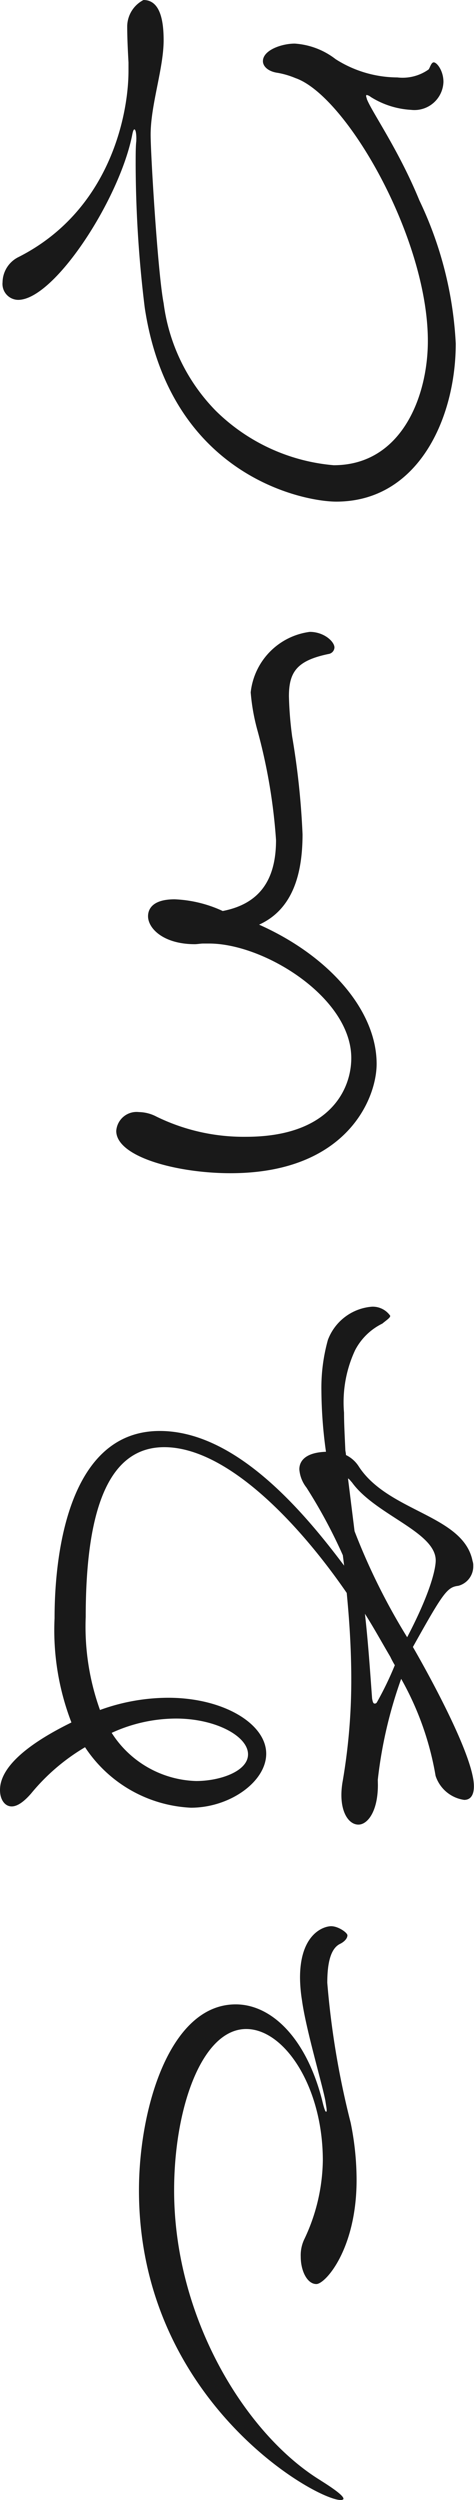 <svg xmlns="http://www.w3.org/2000/svg" xmlns:xlink="http://www.w3.org/1999/xlink" width="24.005" height="126.346" viewBox="0 0 24.005 126.346">
  <defs>
    <clipPath id="clip-path">
      <rect id="長方形_1" data-name="長方形 1" width="24.005" height="126.346" transform="translate(0 0)" fill="#191919"/>
    </clipPath>
  </defs>
  <g id="グループ_2" data-name="グループ 2" transform="translate(0 0)">
    <g id="グループ_1" data-name="グループ 1" clip-path="url(#clip-path)">
      <path id="パス_1" data-name="パス 1" d="M6.905,7c0-.23-.032-.46-.1-.46-.032,0-.065.065-.1.23-.624,3.255-3.946,8.385-5.787,8.385a.805.805,0,0,1-.789-.888,1.444,1.444,0,0,1,.822-1.283c4.6-2.334,5.556-7.168,5.556-9.4V3.156c-.032-.591-.065-1.216-.065-1.841A1.519,1.519,0,0,1,7.267,0c.921,0,1.02,1.249,1.02,2.039,0,1.413-.658,3.255-.658,4.768,0,1.019.362,7,.658,8.516a9.495,9.495,0,0,0,2.63,5.426A9.673,9.673,0,0,0,16.9,23.511c3.42,0,4.768-3.453,4.768-6.28,0-5.229-4.144-12.4-6.708-13.285a4.251,4.251,0,0,0-.888-.263c-.493-.066-.757-.329-.757-.592,0-.559.954-.888,1.611-.888A3.789,3.789,0,0,1,17,2.992a5.863,5.863,0,0,0,3.123.921,2.279,2.279,0,0,0,1.579-.4c.065-.066.131-.362.263-.362.164,0,.493.428.493.987a1.471,1.471,0,0,1-1.644,1.414A4.283,4.283,0,0,1,18.776,4.9a.509.509,0,0,0-.2-.1c-.033,0-.033.033-.033.065s.033.1.033.132c.23.625,1.611,2.565,2.663,5.13a18.944,18.944,0,0,1,1.842,7.234c0,3.781-1.908,7.99-6.051,7.99-1.677,0-8.418-1.315-9.7-9.8a60.5,60.5,0,0,1-.46-7.2c0-.526,0-.953.032-1.217Z" fill="#191919"/>
      <path id="パス_2" data-name="パス 2" d="M10.293,47.684c-.132,0-.3.033-.428.033-1.578,0-2.368-.789-2.368-1.414,0-.362.231-.855,1.349-.855a6.4,6.4,0,0,1,2.433.592c1.874-.362,2.7-1.579,2.7-3.585a28.26,28.26,0,0,0-.954-5.589,10.28,10.28,0,0,1-.329-1.875,3.459,3.459,0,0,1,2.993-3.058c.723,0,1.249.494,1.249.79a.349.349,0,0,1-.3.328c-1.578.329-2.006.888-2.006,2.137a18.414,18.414,0,0,0,.165,2.039,39.279,39.279,0,0,1,.525,4.933c0,1.94-.46,3.781-2.2,4.57,3.552,1.579,5.952,4.341,5.952,7.037,0,1.776-1.546,5.524-7.4,5.524-2.7,0-5.787-.821-5.787-2.137a1.032,1.032,0,0,1,1.15-.953,1.982,1.982,0,0,1,.888.23,10.052,10.052,0,0,0,4.538,1.019c4.209,0,5.327-2.368,5.327-3.978,0-3.059-4.406-5.788-7.2-5.788Z" fill="#191919"/>
      <path id="パス_3" data-name="パス 3" d="M19.138,90.205c0,1.348-.526,2.006-.987,2.006-.558,0-1.052-.822-.789-2.236a30.179,30.179,0,0,0,.428-5.1c0-1.545-.1-3.025-.231-4.373-2.4-3.486-6.05-7.366-9.24-7.366-2.663,0-3.978,2.795-3.978,8.582a12.439,12.439,0,0,0,.723,4.7A10.176,10.176,0,0,1,8.516,85.8c2.8,0,4.966,1.315,4.966,2.828,0,1.414-1.842,2.729-3.814,2.729A6.806,6.806,0,0,1,4.307,88.3a10.311,10.311,0,0,0-2.728,2.335c-.4.46-.724.657-.987.657C.23,91.29,0,90.928,0,90.468c0-.592.329-1.808,3.617-3.419a12.94,12.94,0,0,1-.854-5.262c0-1.71.164-9.47,5.327-9.47,3.781,0,7.168,3.913,9.338,6.807l-.066-.527a25.949,25.949,0,0,0-1.842-3.419,1.7,1.7,0,0,1-.361-.921c0-.46.361-.855,1.349-.888a23.041,23.041,0,0,1-.231-3.091,8.979,8.979,0,0,1,.329-2.564,2.6,2.6,0,0,1,2.236-1.678,1.082,1.082,0,0,1,.921.461c0,.1-.165.2-.4.394a3.076,3.076,0,0,0-1.381,1.348,6.215,6.215,0,0,0-.559,3.157c0,.527.033,1.151.066,1.875,0,.065.032.164.032.263a1.587,1.587,0,0,1,.658.592c1.513,2.3,5.294,2.433,5.754,4.768a.619.619,0,0,1,.034.23,1.015,1.015,0,0,1-.756,1.019c-.56.066-.757.329-2.3,3.091C21.407,84.089,24,88.66,24,90.271c0,.493-.2.691-.493.691a1.79,1.79,0,0,1-1.448-1.217,15.065,15.065,0,0,0-1.742-4.9,22.469,22.469,0,0,0-1.184,5.1ZM5.656,87.574A5.252,5.252,0,0,0,9.93,90.008c1.217,0,2.631-.493,2.631-1.348,0-.921-1.644-1.809-3.65-1.809a7.854,7.854,0,0,0-3.255.723m12.3-10.193a32.313,32.313,0,0,0,2.664,5.36c1.446-2.762,1.446-3.782,1.446-3.88,0-1.447-3.057-2.3-4.242-3.946-.065-.066-.131-.165-.2-.2Zm2.039,6.774a4.762,4.762,0,0,1-.23-.428c-.428-.723-.823-1.447-1.283-2.17.164,1.447.263,2.927.362,4.275.033.2.066.263.131.263s.1-.033.132-.1a16.654,16.654,0,0,0,.888-1.841" fill="#191919"/>
      <path id="パス_4" data-name="パス 4" d="M16.244,125.36c.789.493,1.151.789,1.151.921,0,.033-.066.065-.131.065-1.316,0-10.227-5.1-10.227-15.651,0-4.11,1.546-9.4,4.9-9.4,1.776,0,3.552,1.644,4.374,4.834.1.427.164.591.2.591s.032-.032.032-.1-.032-.23-.066-.46c-.164-.856-.986-3.617-1.183-5.065a7.577,7.577,0,0,1-.1-1.15c0-2.2,1.184-2.6,1.578-2.6.362,0,.823.329.823.46,0,.165-.165.329-.363.428-.493.231-.657.986-.657,1.973a42.655,42.655,0,0,0,1.184,7.07,14.416,14.416,0,0,1,.3,2.894c0,3.485-1.579,5.26-2.038,5.26s-.791-.657-.791-1.381a1.885,1.885,0,0,1,.166-.854,9.516,9.516,0,0,0,.953-4.012c0-3.716-1.94-6.642-3.88-6.642-2.237,0-3.651,3.978-3.651,8.155,0,6.477,3.651,12.363,7.432,14.665" fill="#191919"/>
    </g>
  </g>
</svg>
